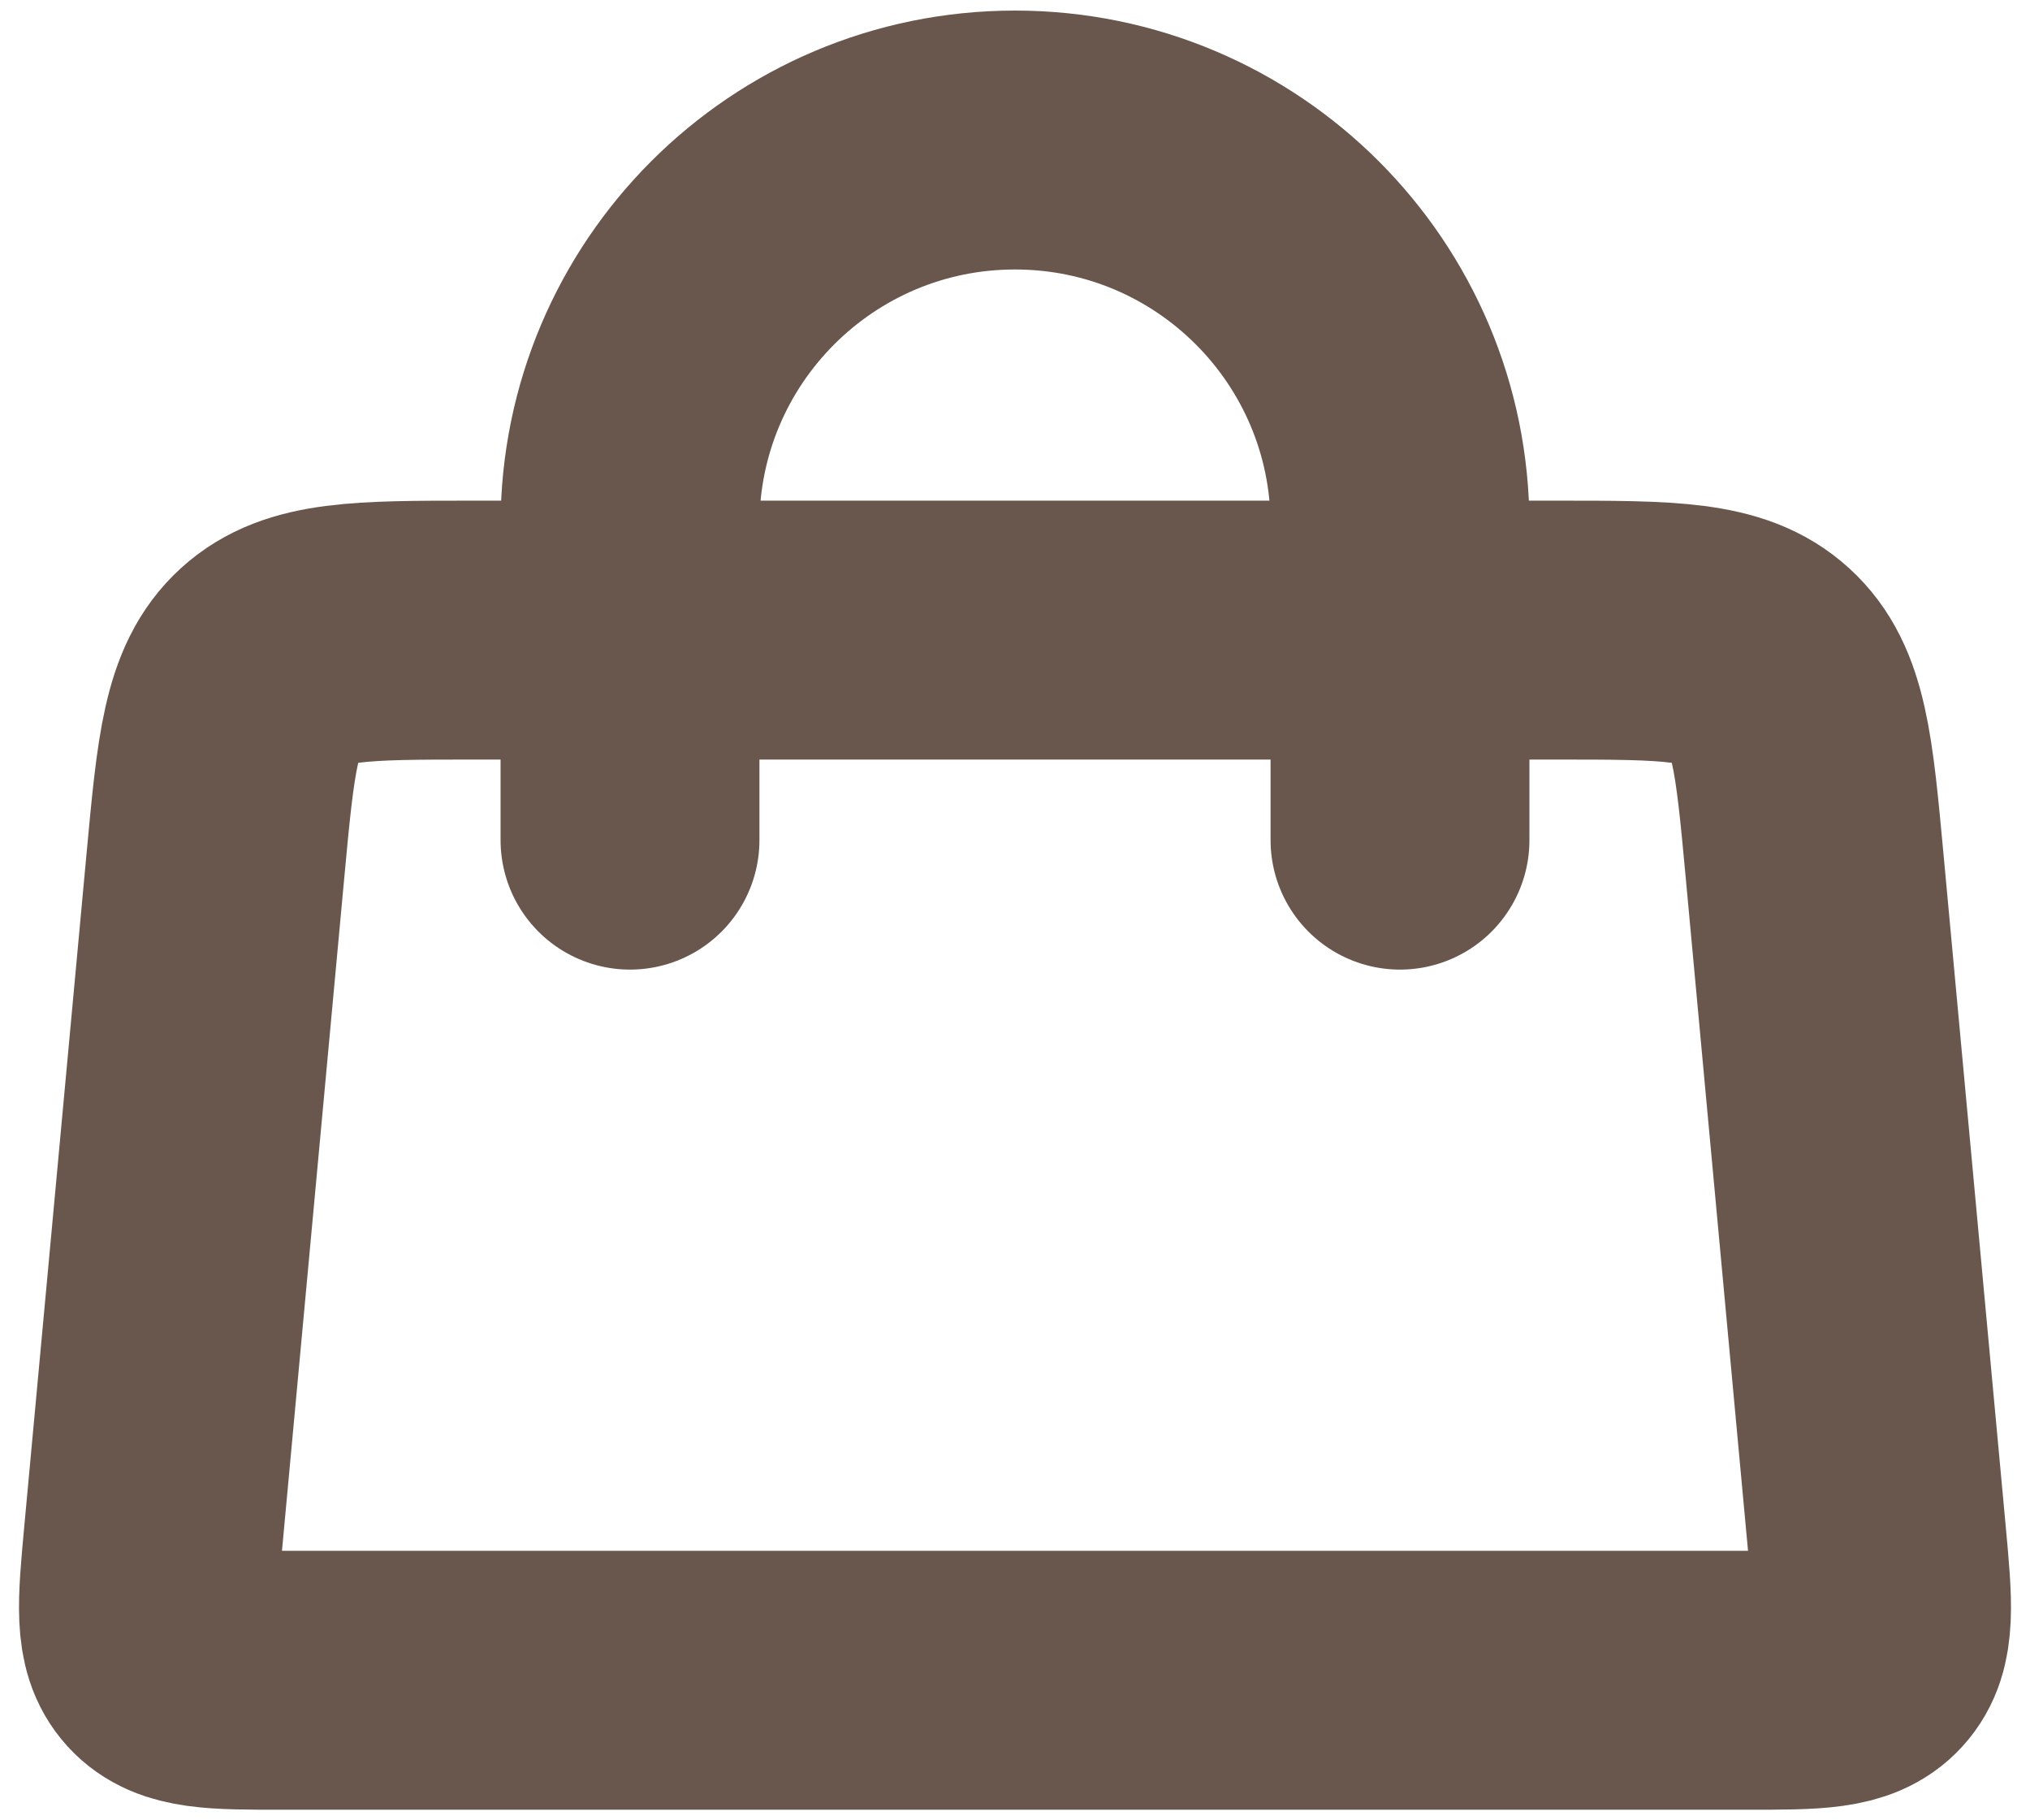 <svg width="29" height="26" viewBox="0 0 29 26" fill="none" xmlns="http://www.w3.org/2000/svg">
<path d="M9 12L9 7.5C9 4.462 11.462 2 14.5 2V2C17.538 2 20 4.462 20 7.5L20 12" stroke="#69574D" stroke-width="3.698" stroke-linecap="round"/>
<path d="M3.078 12.357C3.226 10.762 3.3 9.965 3.829 9.483C4.358 9 5.159 9 6.76 9H22.24C23.841 9 24.642 9 25.171 9.483C25.701 9.965 25.774 10.762 25.922 12.357L26.813 21.981C26.9 22.925 26.944 23.397 26.669 23.698C26.394 24 25.92 24 24.972 24H4.028C3.08 24 2.606 24 2.331 23.698C2.056 23.397 2.1 22.925 2.187 21.981L3.078 12.357Z" stroke="#69574D" stroke-width="3.698"/>
</svg>
